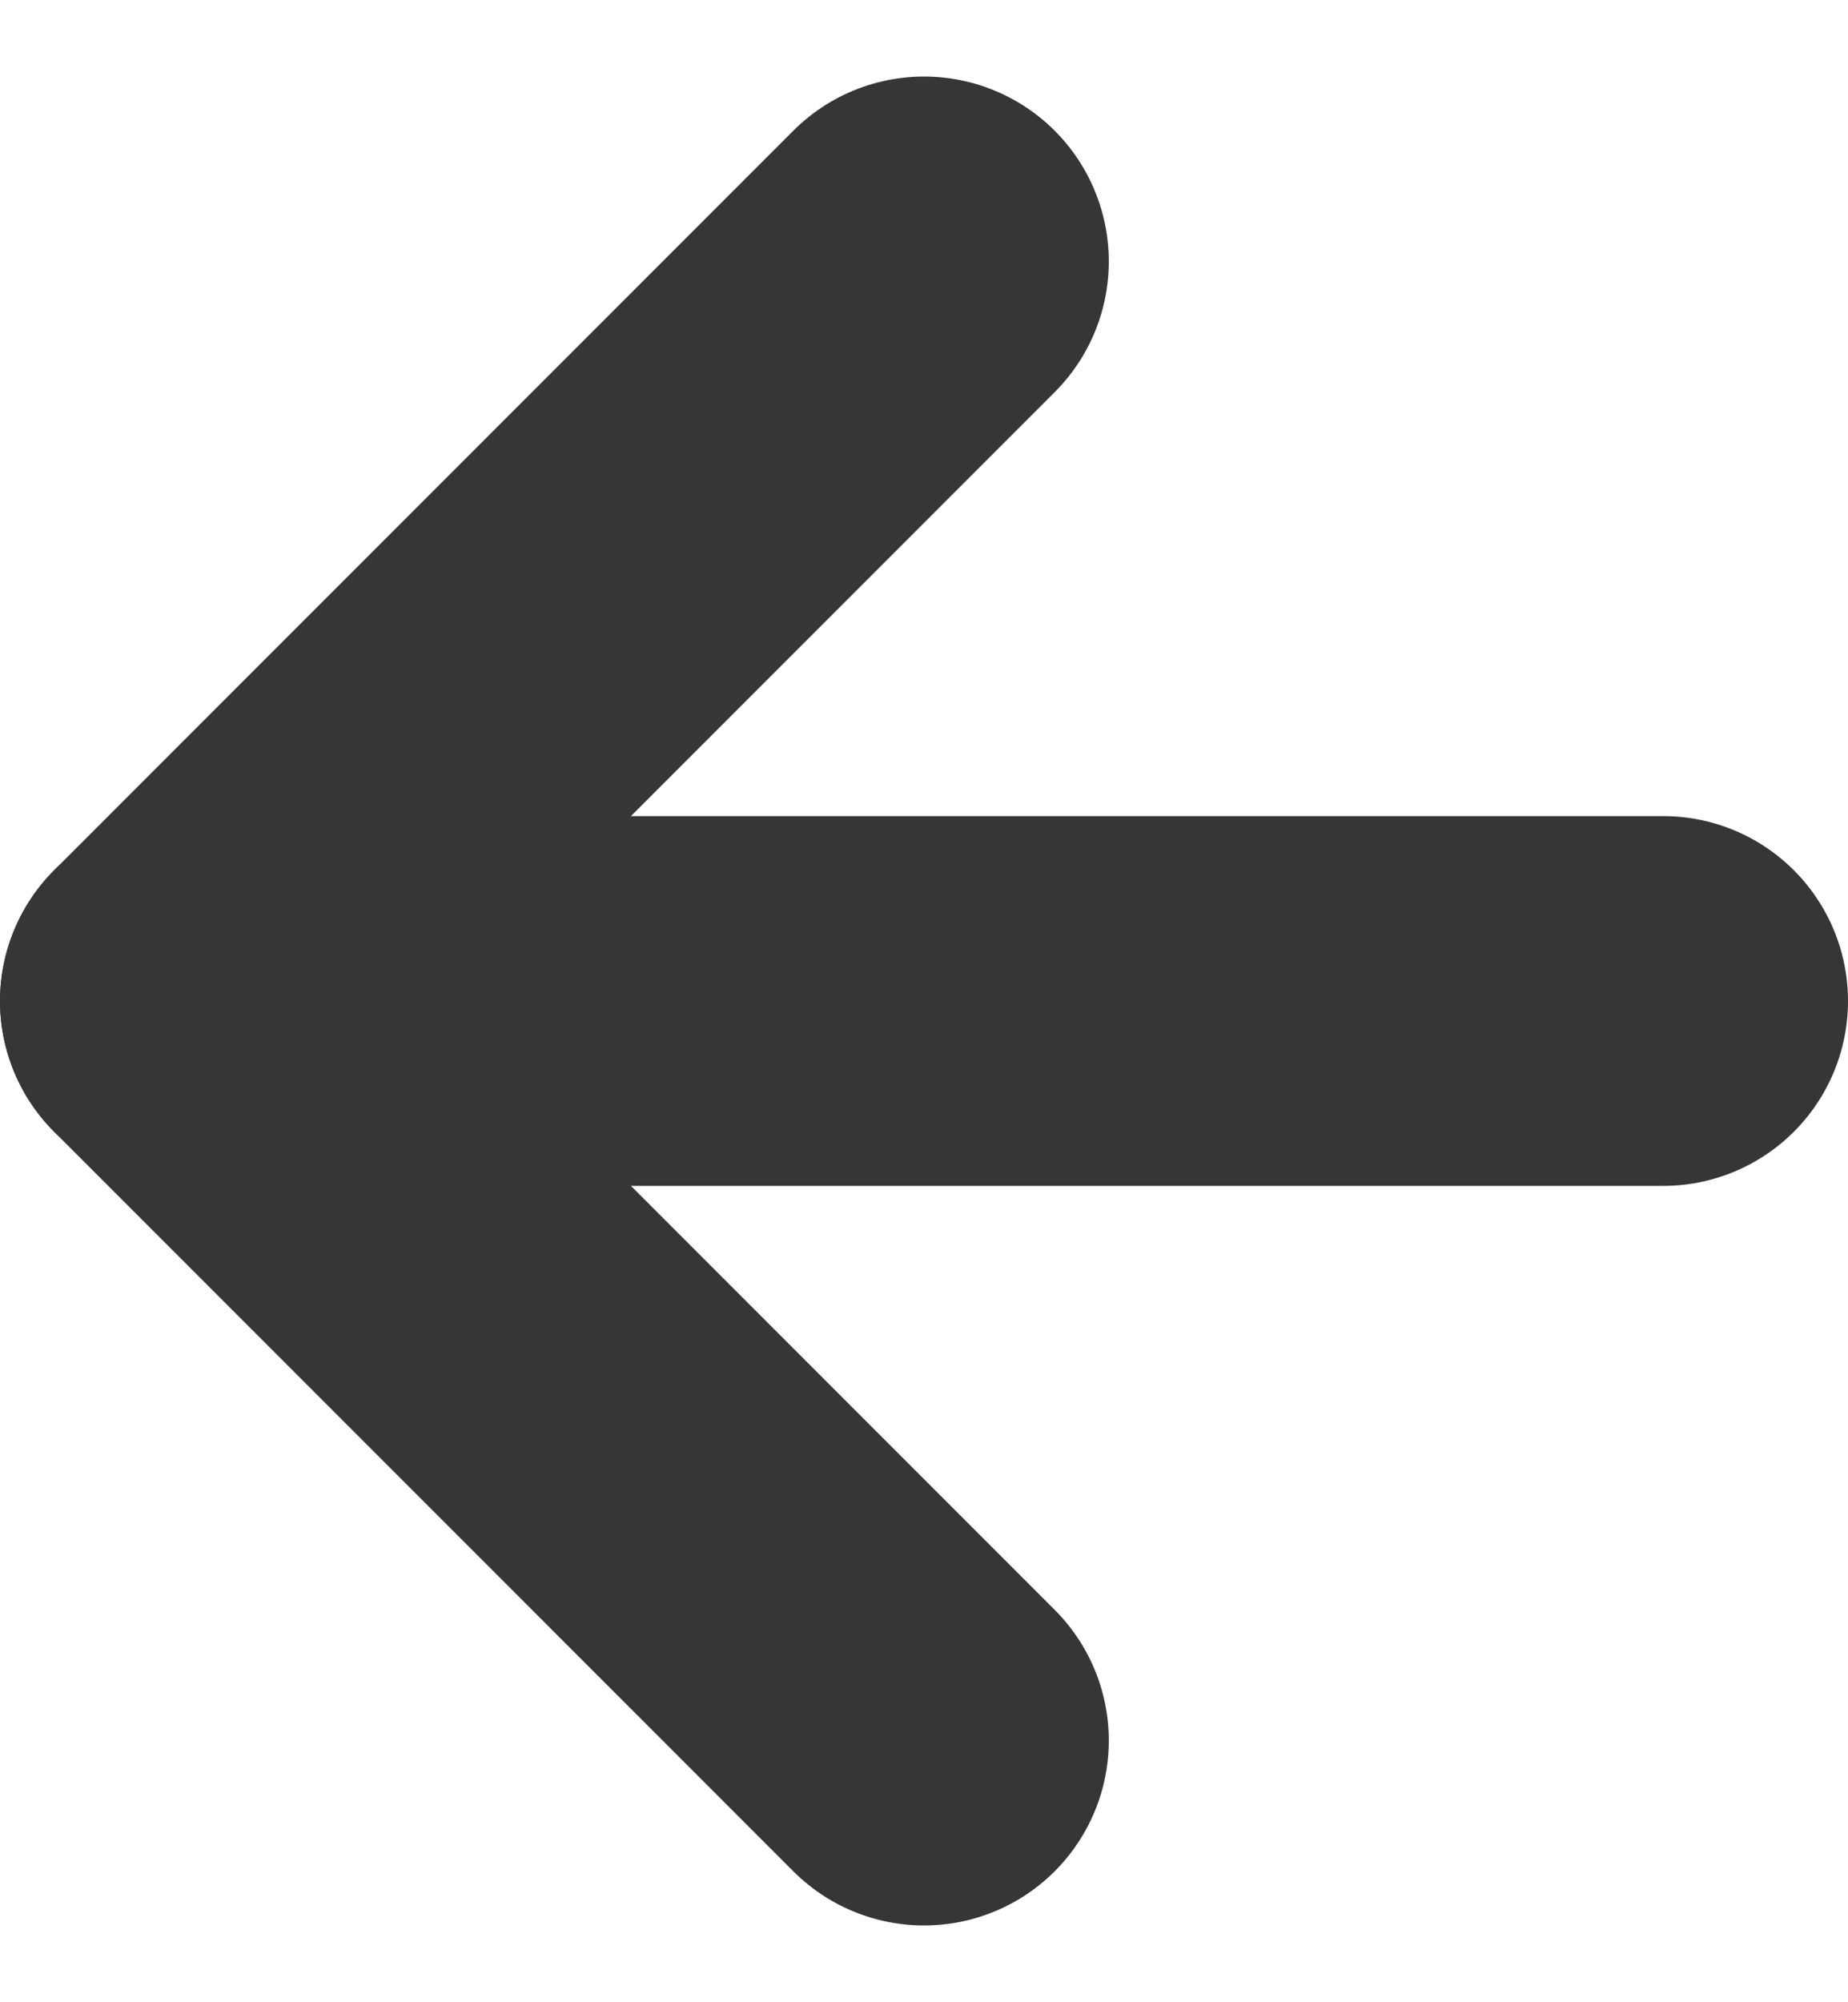 <svg xmlns="http://www.w3.org/2000/svg" width="15" height="16.243" viewBox="0 0 15 16.243">
  <g id="Group_223" data-name="Group 223" transform="translate(-7.5 -6.879)">
    <path id="Path_2" data-name="Path 2" d="M18,12l-6,6,6,6" transform="translate(-3 -3)" fill="none" stroke="#363636" stroke-linecap="round" stroke-linejoin="round" stroke-width="3"/>
    <path id="Path_3" data-name="Path 3" d="M24,18H12" transform="translate(-3 -3)" fill="none" stroke="#363636" stroke-linecap="round" stroke-linejoin="round" stroke-width="3"/>
  </g>
</svg>
